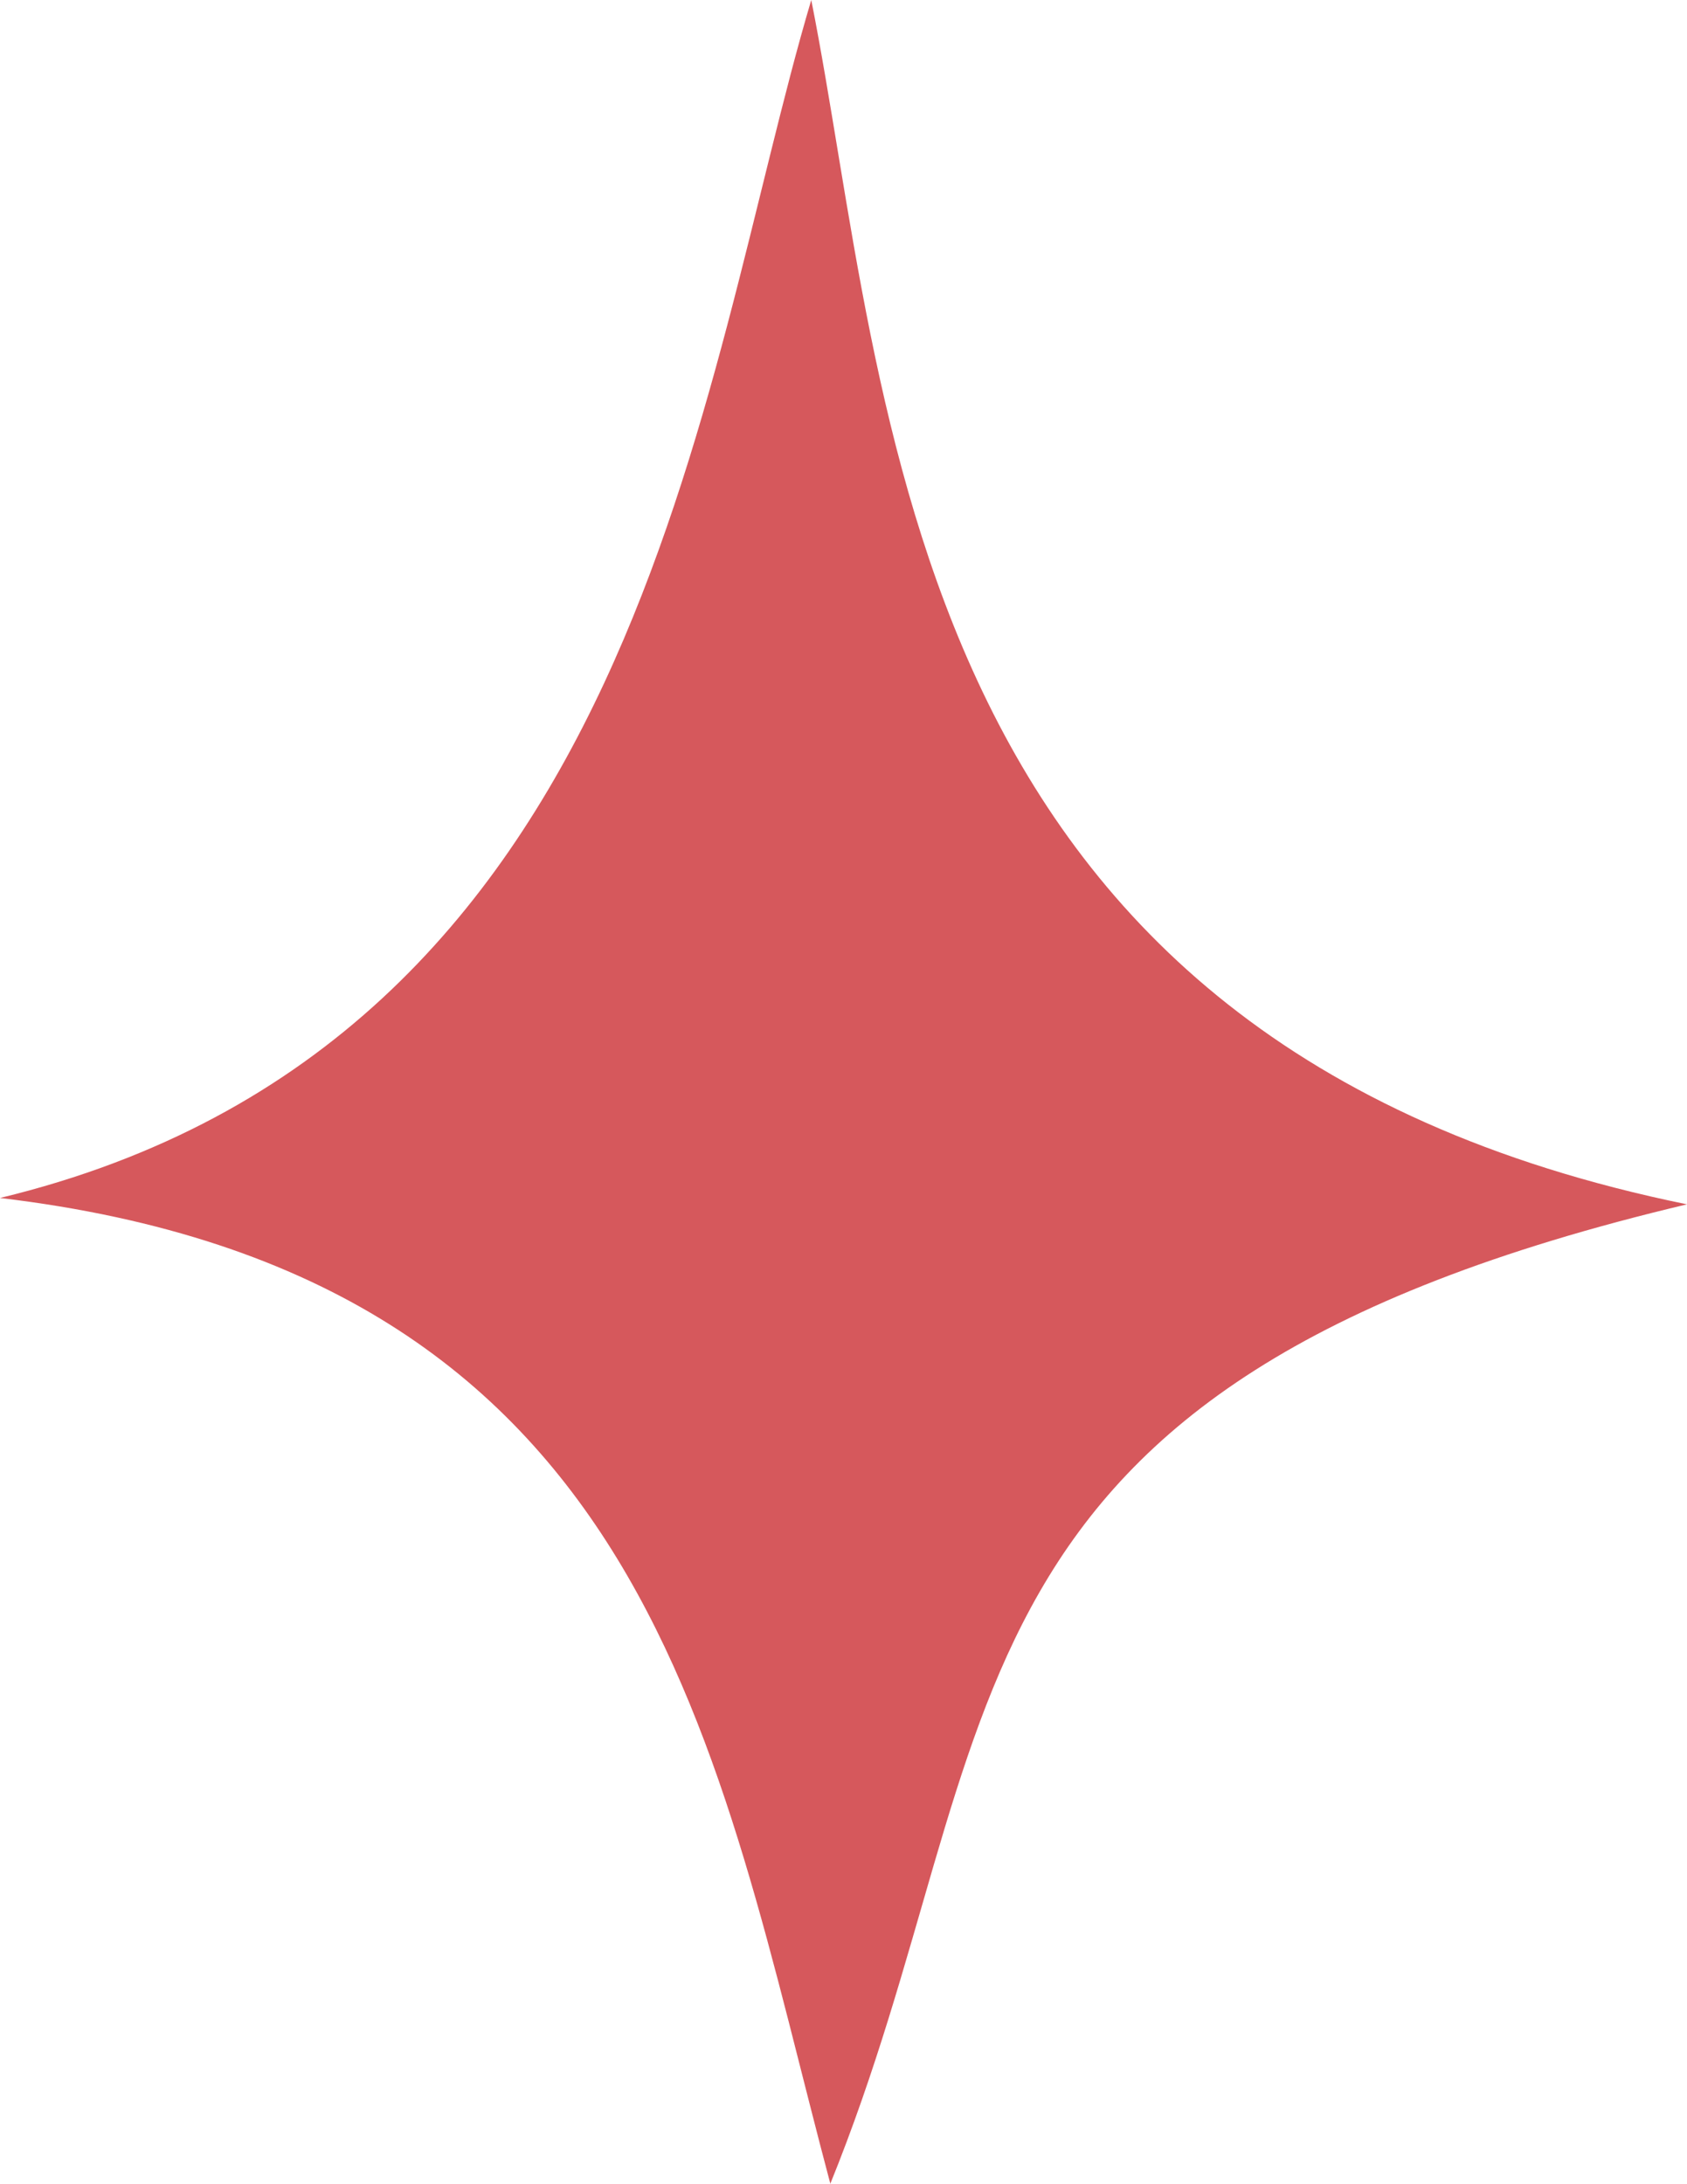 <?xml version="1.0" encoding="UTF-8"?>
<svg xmlns="http://www.w3.org/2000/svg" xmlns:xlink="http://www.w3.org/1999/xlink" width="43.182" height="55.87" viewBox="0 0 43.182 55.87">
  <defs>
    <clipPath id="clip-path">
      <rect id="Rectangle_135" data-name="Rectangle 135" width="43.182" height="55.87" transform="translate(0 0)" fill="#d6585c"></rect>
    </clipPath>
  </defs>
  <g id="Group_1639" data-name="Group 1639" transform="translate(0 0)">
    <g id="Group_1638" data-name="Group 1638" clip-path="url(#clip-path)">
      <path id="Path_980" data-name="Path 980" d="M20.766,0C22.8,10.246,22.954,26.682,43.182,30.813,23.521,35.467,25.969,44.24,21.254,55.87,18.318,44.859,16.72,32.633,0,30.65,16.436,26.682,17.876,9.715,20.766,0" fill="#d6585c"></path>
    </g>
  </g>
</svg>

